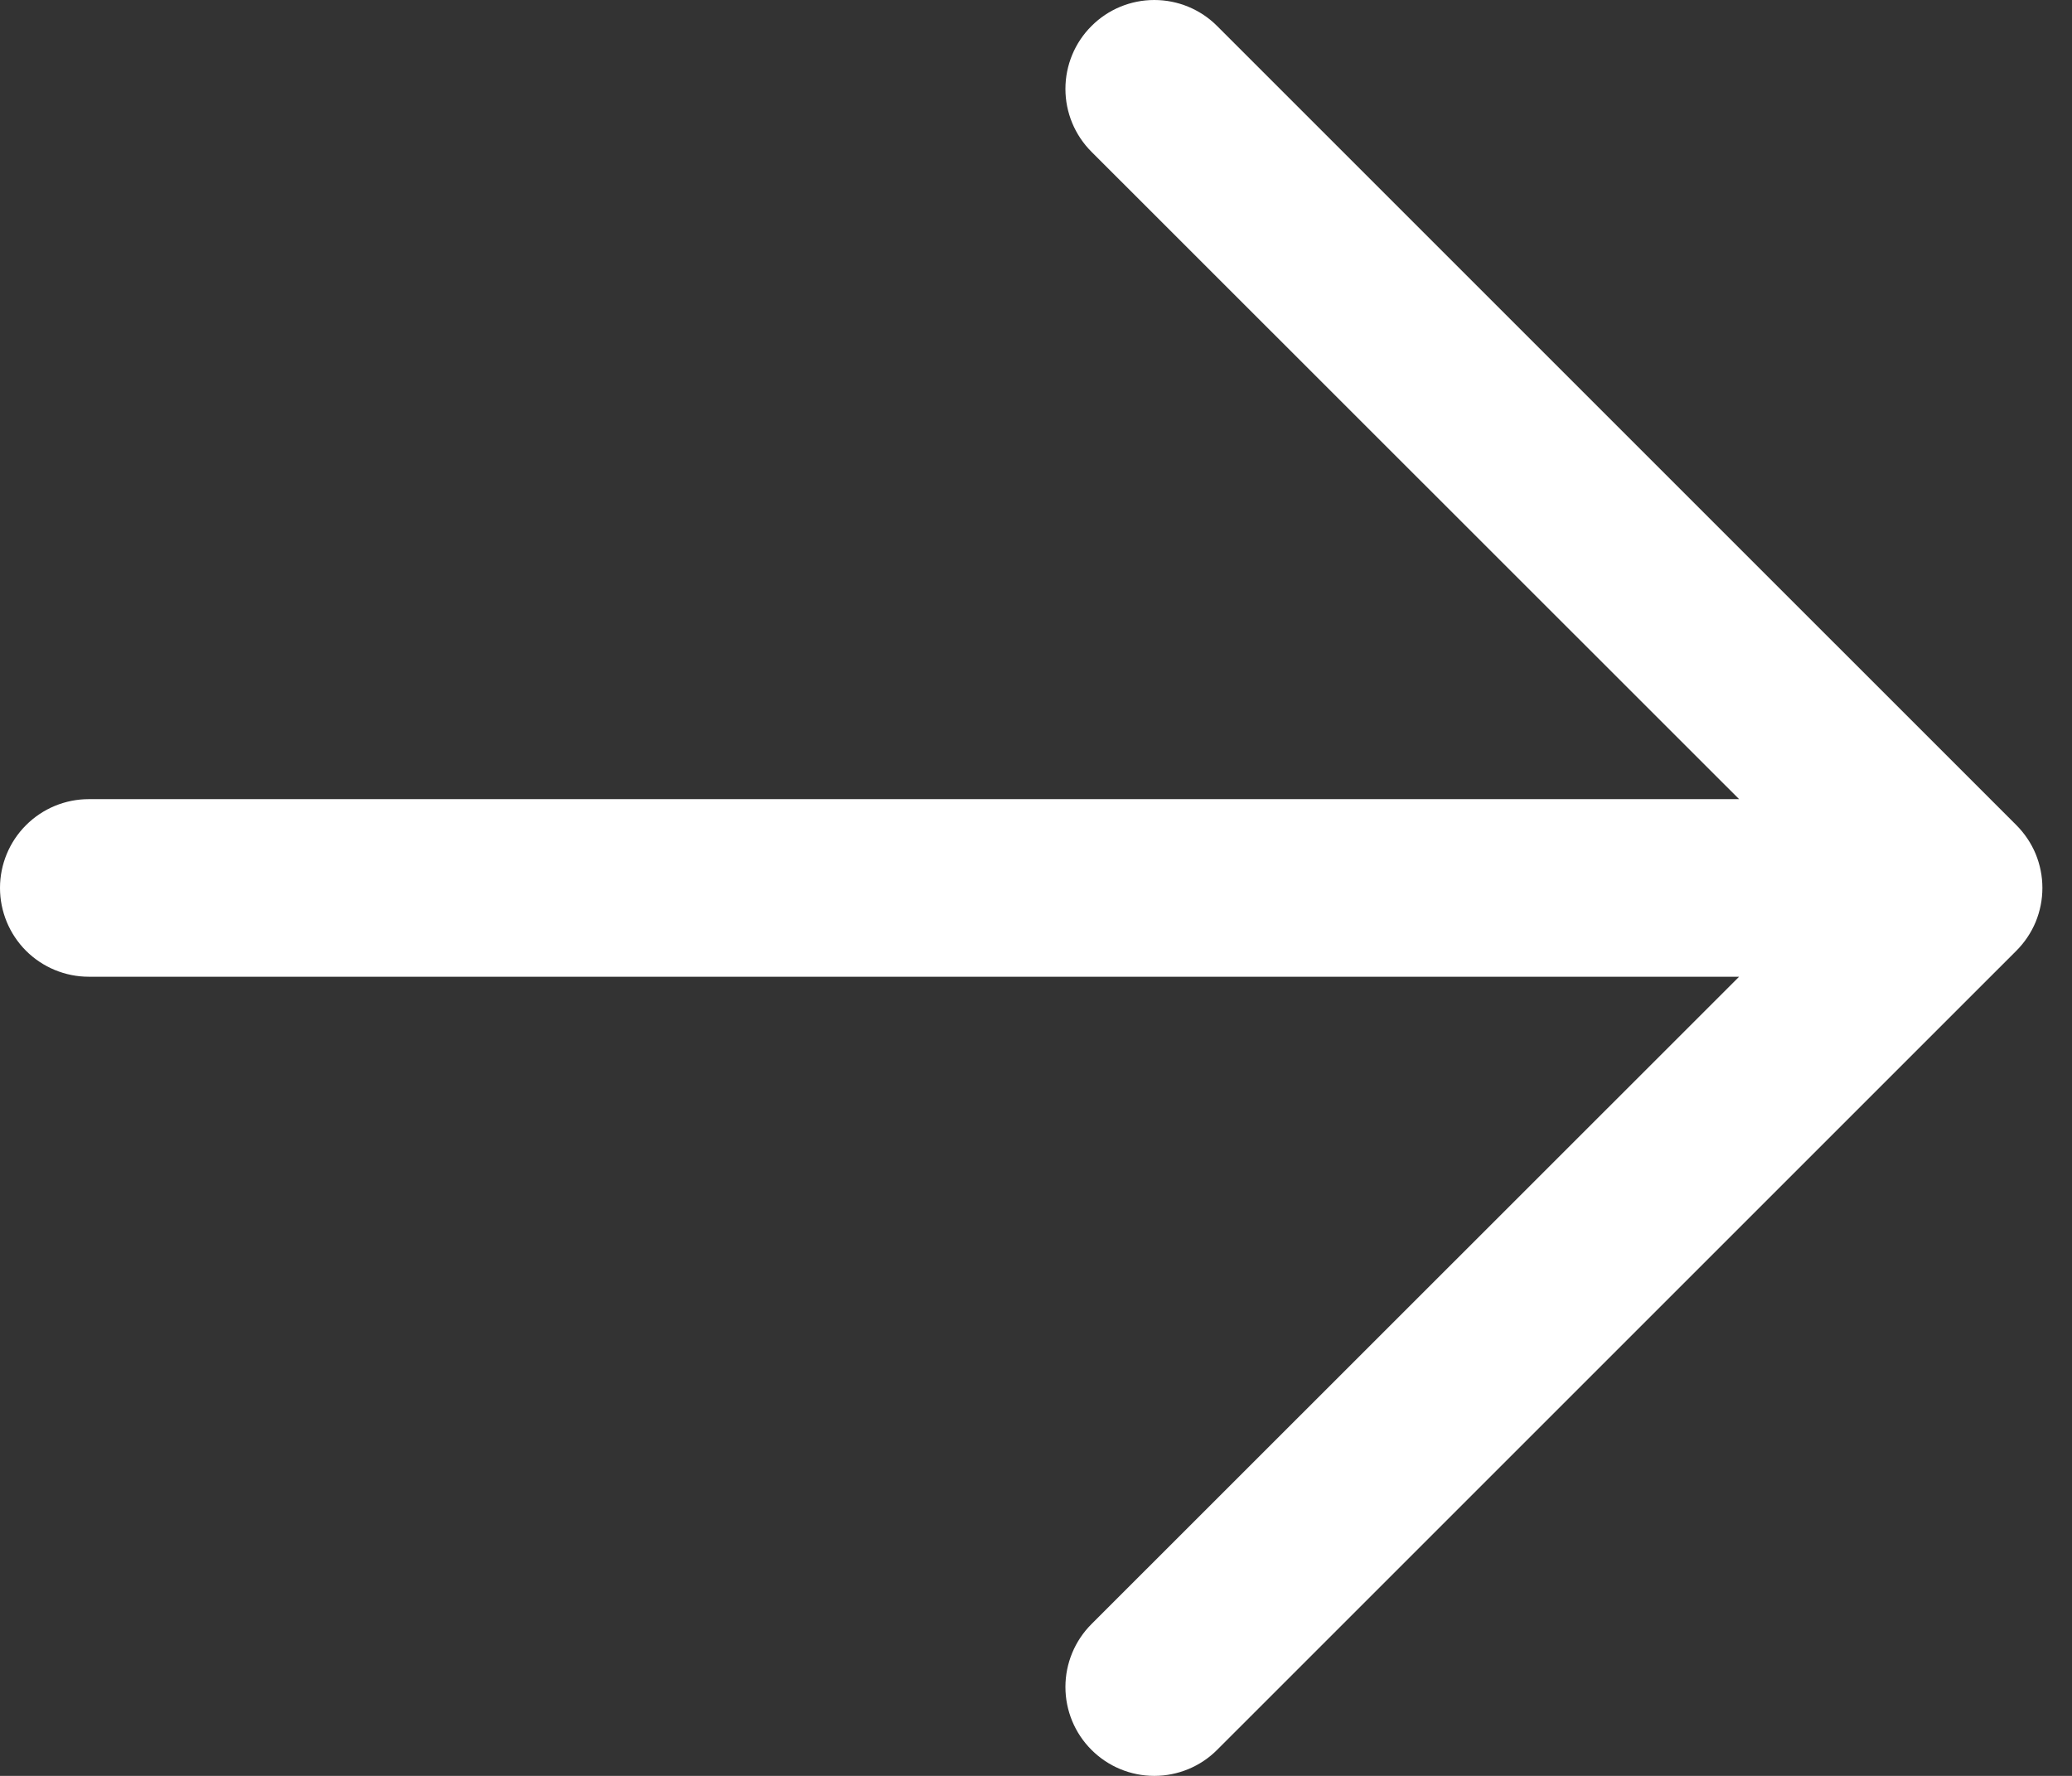 <svg width="35" height="30" viewBox="0 0 35 30" fill="none" xmlns="http://www.w3.org/2000/svg">
<rect x="0" y="0" width="35" height="30" fill="#333333" stroke="none"/>
<path d="M29.377 13.5H1.5C1.102 13.5 0.721 13.658 0.439 13.94C0.158 14.221 0 14.602 0 15C0 15.398 0.158 15.779 0.439 16.061C0.721 16.342 1.102 16.5 1.5 16.5H29.377L18.437 27.436C18.155 27.718 17.997 28.1 17.997 28.498C17.997 28.897 18.155 29.279 18.437 29.56C18.718 29.842 19.1 30 19.498 30C19.897 30 20.279 29.842 20.56 29.56L34.059 16.062C34.199 15.922 34.31 15.757 34.386 15.575C34.461 15.393 34.5 15.197 34.5 15C34.5 14.803 34.461 14.607 34.386 14.425C34.31 14.243 34.199 14.078 34.059 13.938L20.56 0.44C20.279 0.158 19.897 0 19.498 0C19.1 0 18.718 0.158 18.437 0.44C18.155 0.721 17.997 1.103 17.997 1.502C17.997 1.9 18.155 2.282 18.437 2.564L29.377 13.5Z" fill="white"/>
</svg>
